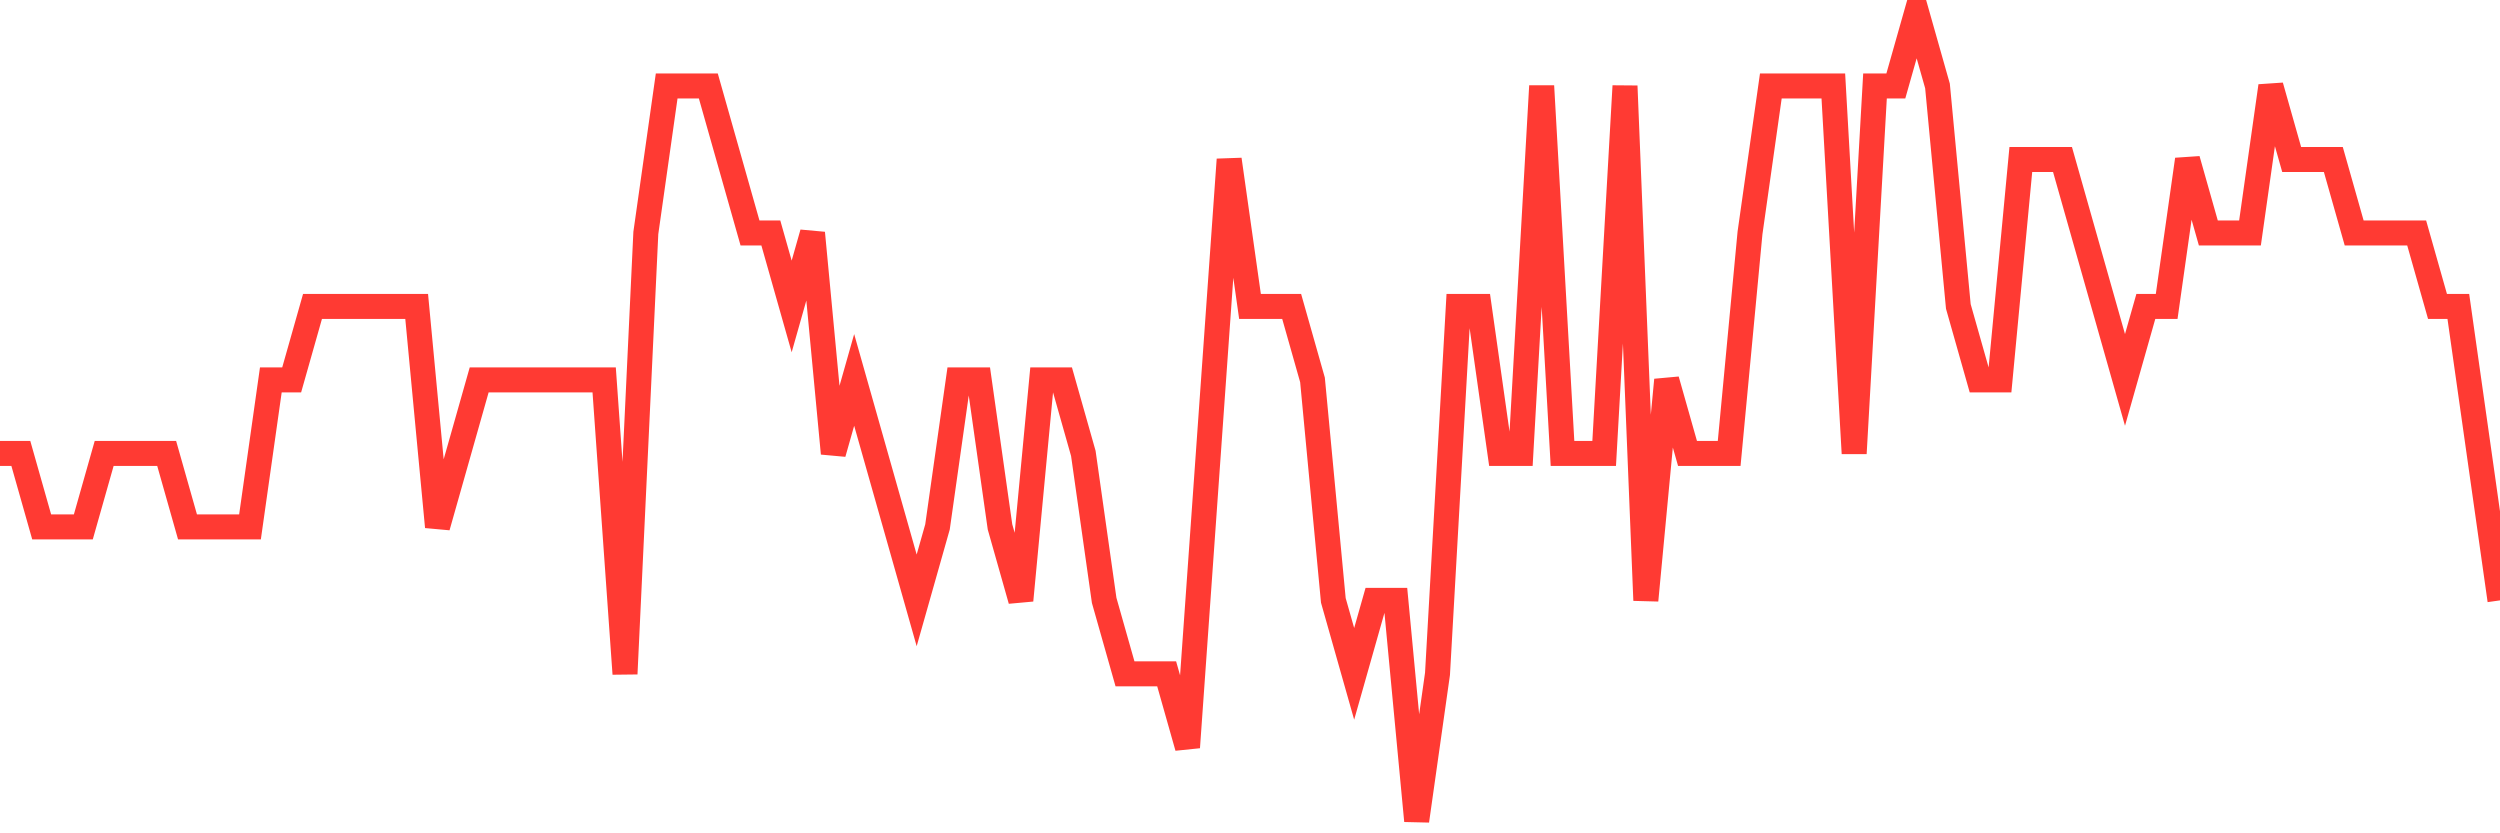 <svg
  xmlns="http://www.w3.org/2000/svg"
  xmlns:xlink="http://www.w3.org/1999/xlink"
  width="120"
  height="40"
  viewBox="0 0 120 40"
  preserveAspectRatio="none"
>
  <polyline
    points="0,21.764 1,21.764 2,25.291 3,25.291 4,25.291 5,21.764 6,21.764 7,21.764 8,21.764 9,25.291 10,25.291 11,25.291 12,25.291 13,18.236 14,18.236 15,14.709 16,14.709 17,14.709 18,14.709 19,14.709 20,14.709 21,25.291 22,21.764 23,18.236 24,18.236 25,18.236 26,18.236 27,18.236 28,18.236 29,18.236 30,32.345 31,11.182 32,4.127 33,4.127 34,4.127 35,7.655 36,11.182 37,11.182 38,14.709 39,11.182 40,21.764 41,18.236 42,21.764 43,25.291 44,28.818 45,25.291 46,18.236 47,18.236 48,25.291 49,28.818 50,18.236 51,18.236 52,21.764 53,28.818 54,32.345 55,32.345 56,32.345 57,35.873 58,21.764 59,7.655 60,14.709 61,14.709 62,14.709 63,18.236 64,28.818 65,32.345 66,28.818 67,28.818 68,39.4 69,32.345 70,14.709 71,14.709 72,21.764 73,21.764 74,4.127 75,21.764 76,21.764 77,21.764 78,4.127 79,28.818 80,18.236 81,21.764 82,21.764 83,21.764 84,11.182 85,4.127 86,4.127 87,4.127 88,4.127 89,21.764 90,4.127 91,4.127 92,0.6 93,4.127 94,14.709 95,18.236 96,18.236 97,7.655 98,7.655 99,7.655 100,11.182 101,14.709 102,18.236 103,14.709 104,14.709 105,7.655 106,11.182 107,11.182 108,11.182 109,4.127 110,7.655 111,7.655 112,7.655 113,11.182 114,11.182 115,11.182 116,11.182 117,14.709 118,14.709 119,21.764 120,28.818"
    fill="none"
    stroke="#ff3a33"
    stroke-width="1.2"
  >
  </polyline>
</svg>
